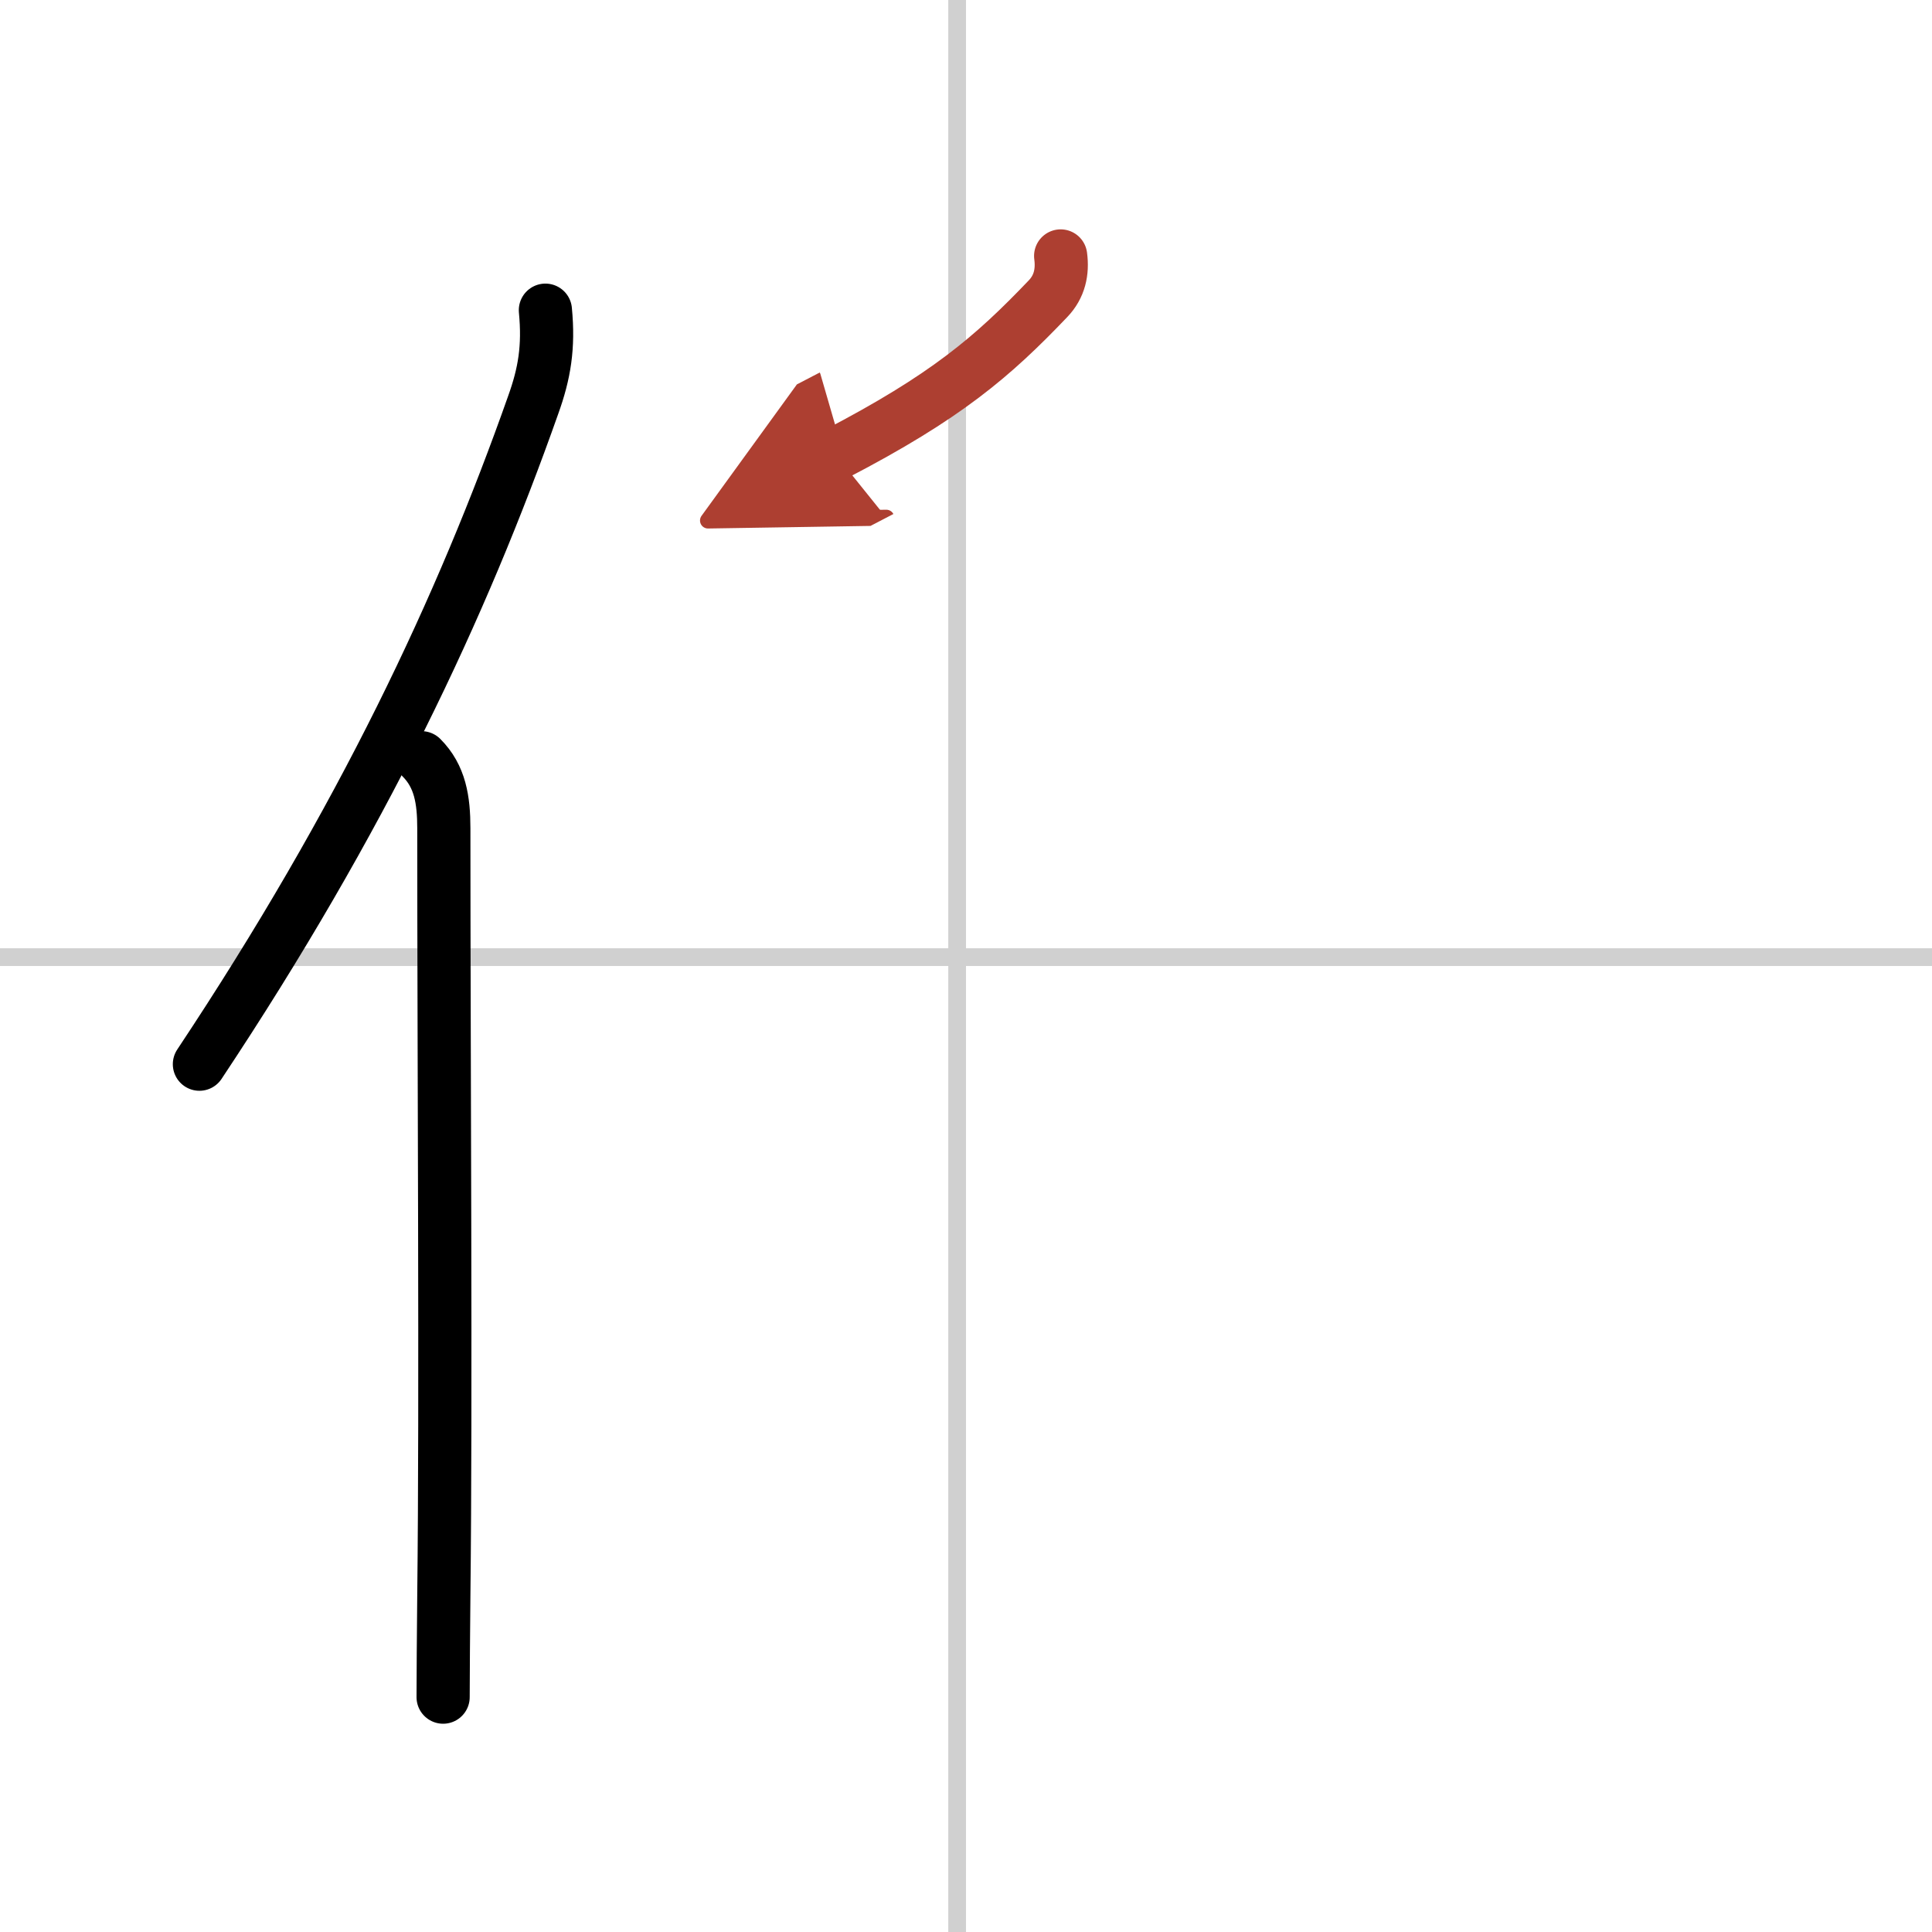 <svg width="400" height="400" viewBox="0 0 109 109" xmlns="http://www.w3.org/2000/svg"><defs><marker id="a" markerWidth="4" orient="auto" refX="1" refY="5" viewBox="0 0 10 10"><polyline points="0 0 10 5 0 10 1 5" fill="#ad3f31" stroke="#ad3f31"/></marker></defs><g fill="none" stroke="#000" stroke-linecap="round" stroke-linejoin="round" stroke-width="3"><rect width="100%" height="100%" fill="#fff" stroke="#fff"/><line x1="54" x2="54" y2="109" stroke="#d0d0d0" stroke-width="1"/><line x2="109" y1="54" y2="54" stroke="#d0d0d0" stroke-width="1"/><path d="m30.77 17.5c0.2 2.09-0.05 3.57-0.69 5.35-4.02 11.39-9.62 23.33-18.83 37.19"/><path d="m23.78 42.75c1.05 1.05 1.26 2.38 1.26 3.98 0 13.4 0.13 32.05 0 43.27-0.02 2.33-0.04 4.29-0.04 5.75"/><path d="m59.84 14.44c0.12 0.9-0.06 1.73-0.71 2.41-3.13 3.28-5.75 5.53-12 8.78" marker-end="url(#a)" stroke="#ad3f31"/></g></svg>
